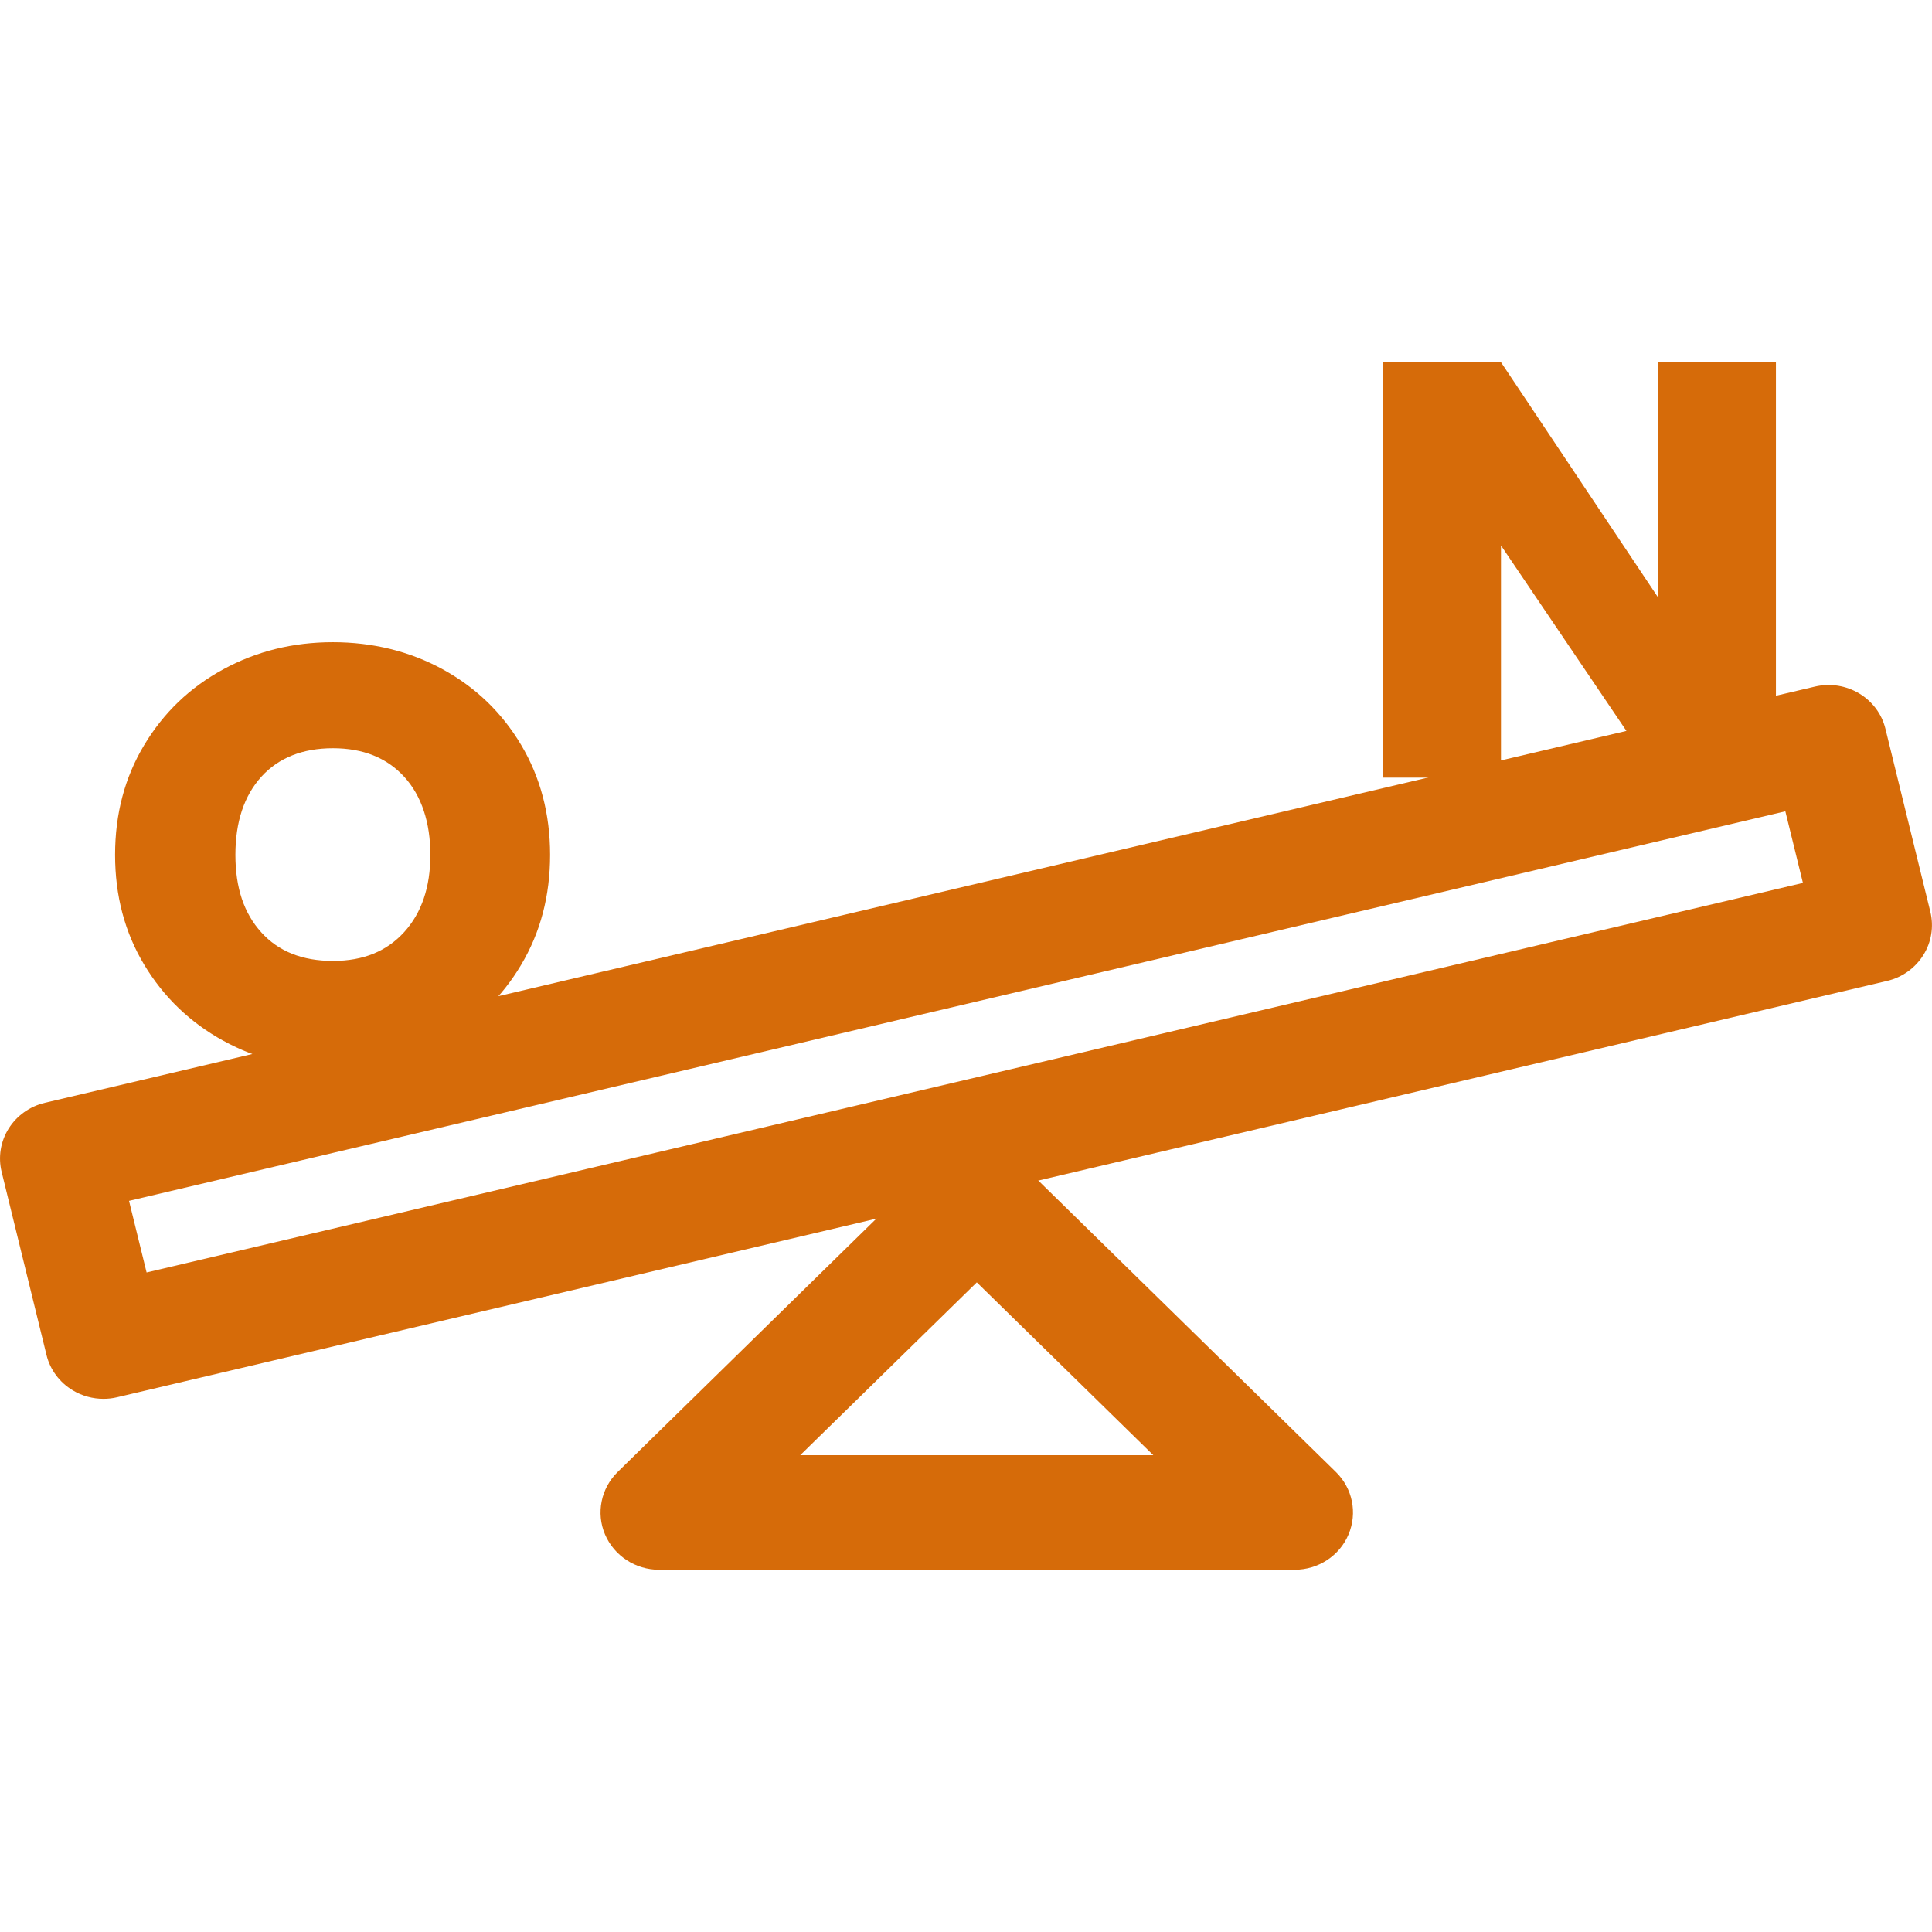 <svg width="32" height="32" viewBox="0 0 32 32" fill="none" xmlns="http://www.w3.org/2000/svg">
<g clip-path="url(#clip0_3243_8495)">
<path d="M29.415 12.88H27.462L24.861 9.035V12.88H22.908V6H24.861L27.462 9.894V6H29.415V12.88Z" fill="#D66B09"/>
<path d="M21.441 26H10.916C10.525 26 10.172 25.768 10.021 25.415C9.87 25.061 9.954 24.651 10.231 24.38L15.493 19.227C15.871 18.857 16.486 18.857 16.864 19.227L22.126 24.38C22.403 24.651 22.486 25.059 22.336 25.415C22.187 25.77 21.833 26 21.441 26ZM13.255 24.102H19.102L16.179 21.24L13.255 24.102Z" fill="#D66B09"/>
<path d="M1.712 23.169C1.535 23.169 1.359 23.121 1.206 23.029C0.987 22.898 0.829 22.686 0.77 22.442L0.027 19.41C-0.033 19.165 0.009 18.907 0.143 18.693C0.277 18.479 0.493 18.325 0.742 18.266L30.061 11.372C30.581 11.25 31.105 11.563 31.229 12.072L31.973 15.103C32.032 15.348 31.991 15.606 31.856 15.82C31.722 16.034 31.506 16.189 31.257 16.247L1.939 23.143C1.865 23.161 1.788 23.169 1.714 23.169H1.712ZM2.137 19.89L2.428 21.076L29.862 14.624L29.571 13.438L2.137 19.89Z" fill="#D66B09"/>
<path d="M3.7 17.239C3.149 16.936 2.711 16.516 2.389 15.98C2.066 15.443 1.906 14.836 1.906 14.159C1.906 13.483 2.066 12.876 2.389 12.339C2.711 11.802 3.147 11.385 3.7 11.085C4.25 10.786 4.855 10.637 5.513 10.637C6.17 10.637 6.783 10.786 7.331 11.085C7.879 11.385 8.313 11.802 8.632 12.339C8.951 12.876 9.111 13.483 9.111 14.159C9.111 14.836 8.952 15.443 8.632 15.98C8.314 16.516 7.878 16.936 7.327 17.239C6.776 17.541 6.172 17.693 5.514 17.693C4.857 17.693 4.252 17.541 3.701 17.239H3.7ZM6.695 15.438C6.984 15.119 7.128 14.692 7.128 14.159C7.128 13.627 6.984 13.182 6.695 12.866C6.405 12.55 6.012 12.393 5.514 12.393C5.016 12.393 4.614 12.55 4.328 12.866C4.043 13.182 3.899 13.613 3.899 14.159C3.899 14.706 4.041 15.127 4.328 15.443C4.613 15.759 5.009 15.916 5.514 15.916C6.019 15.916 6.405 15.756 6.695 15.438Z" fill="#D66B09"/>
</g>
<defs>
<clipPath id="clip0_3243_8495">
<rect width="32" height="20" fill="white" transform="translate(0 6)"/>
</clipPath>
</defs>
</svg>
